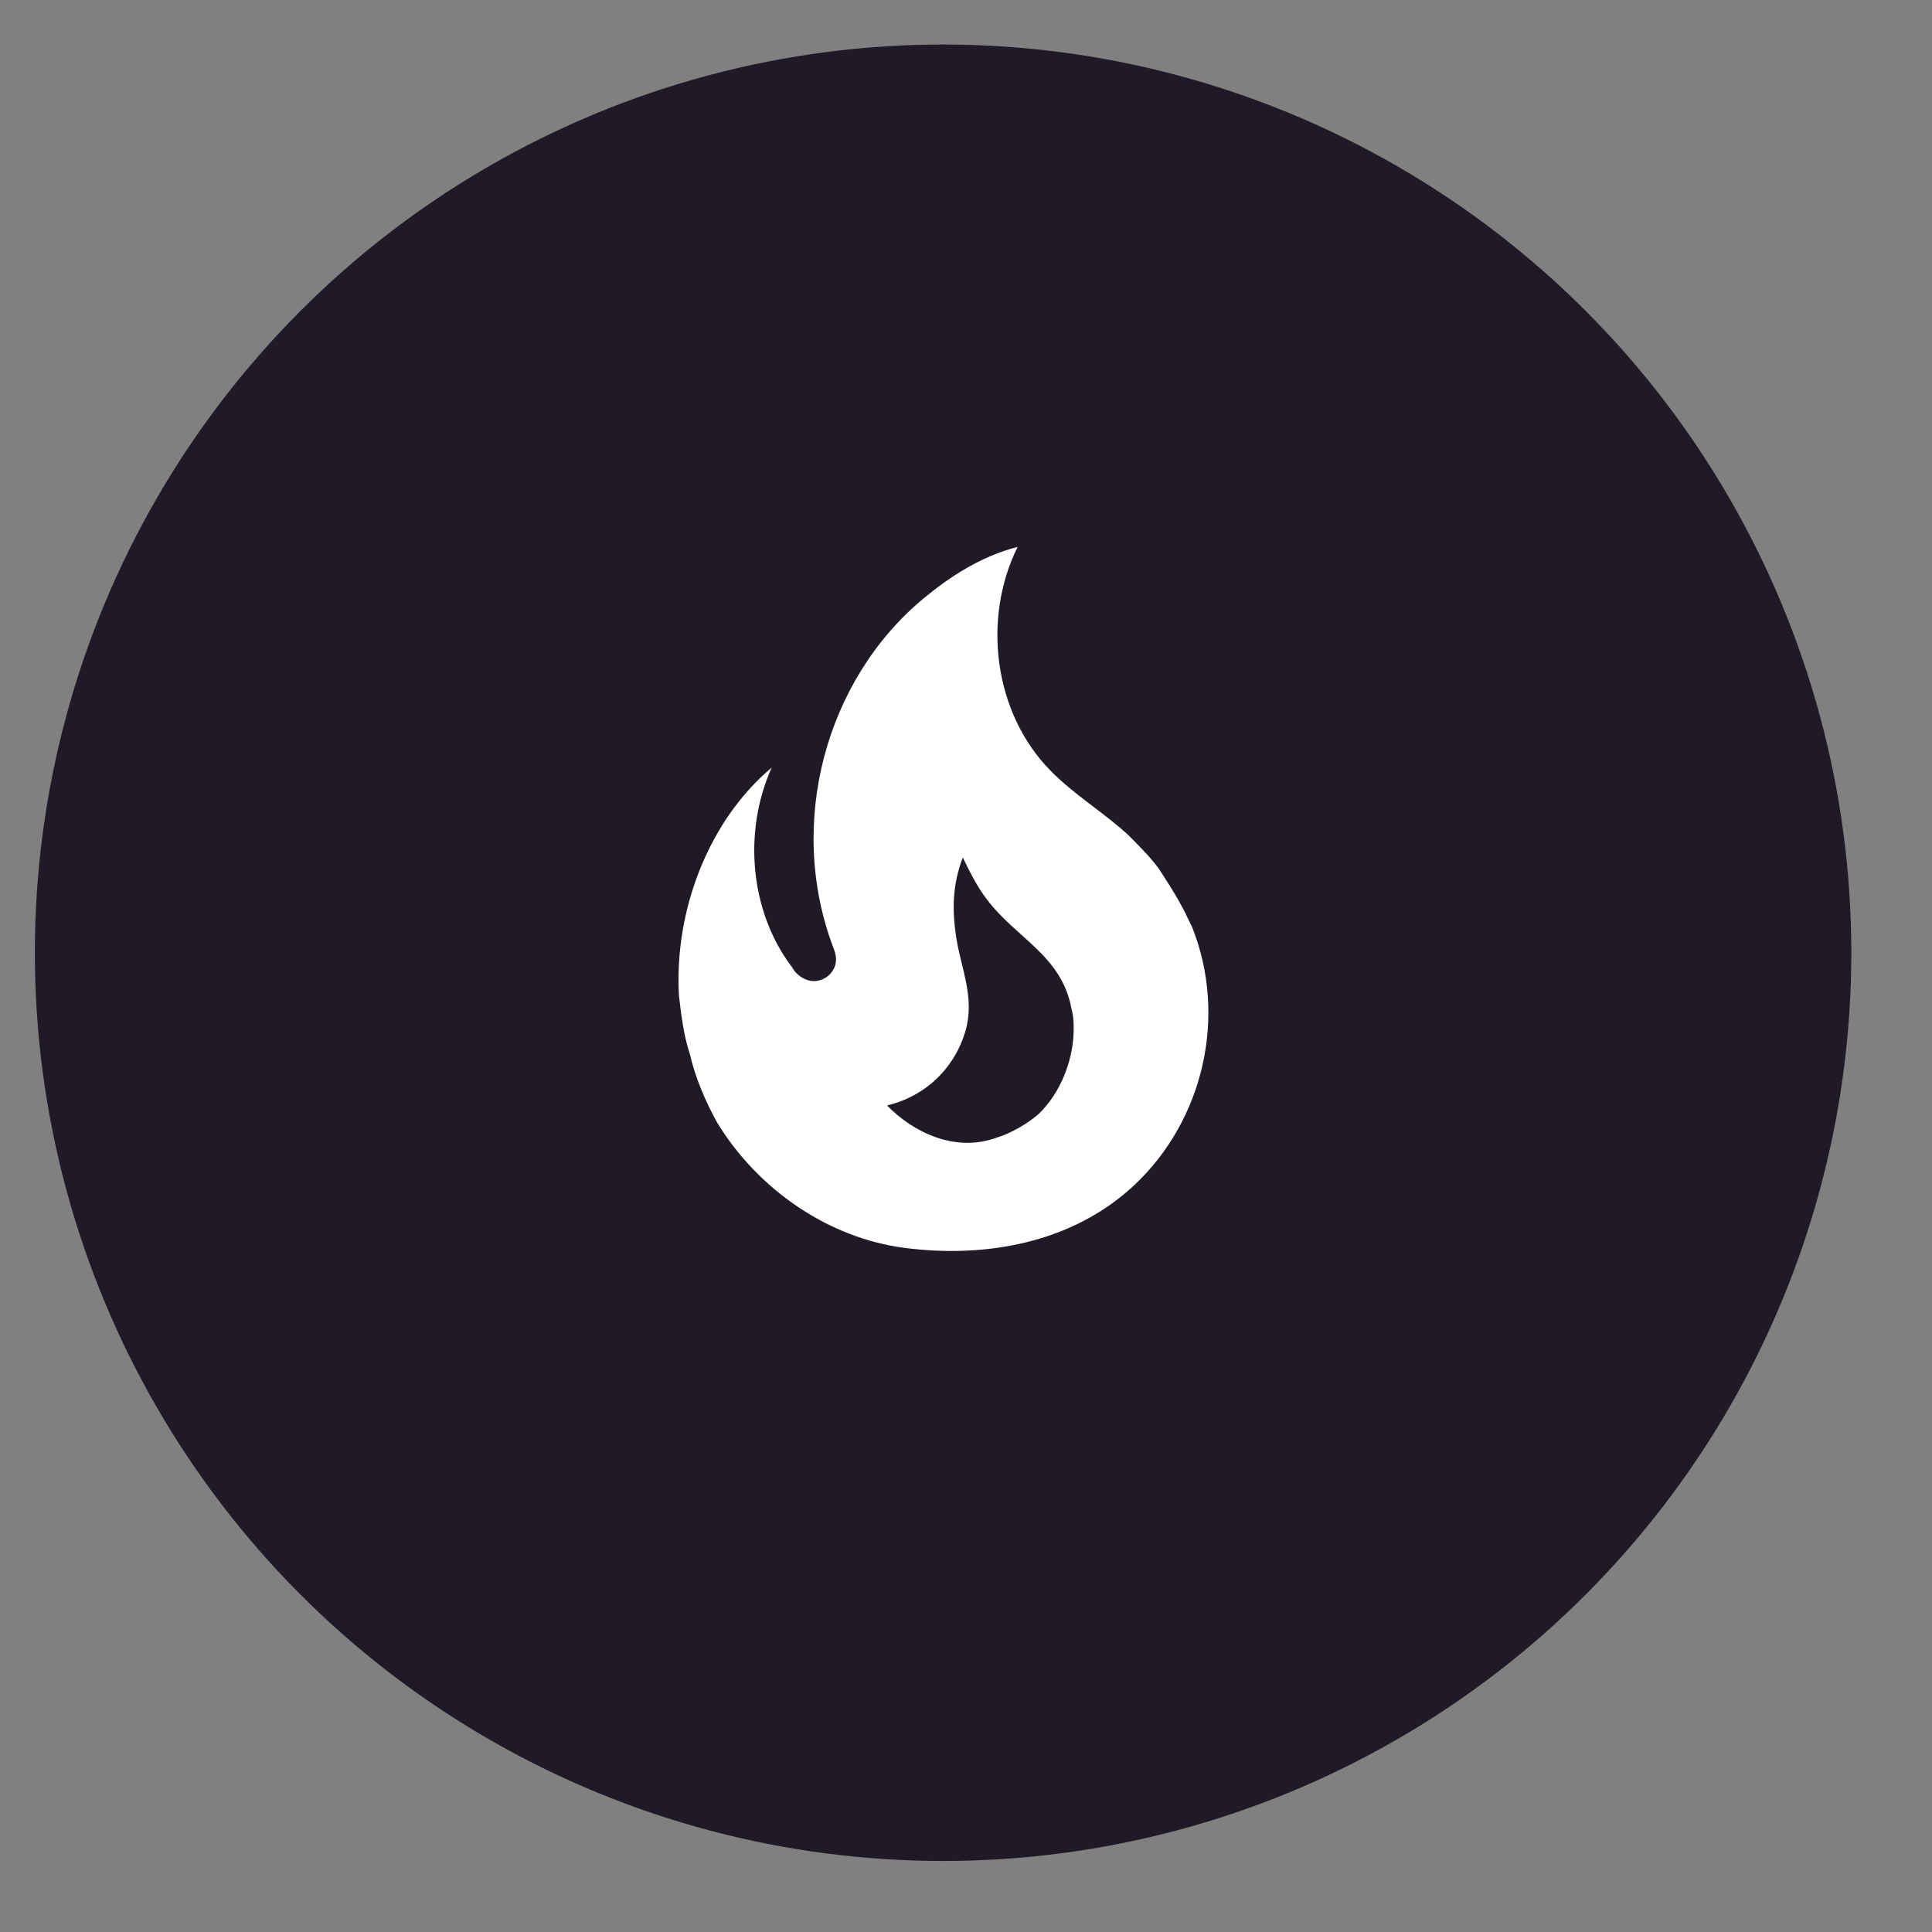 <?xml version="1.0" encoding="UTF-8"?> <svg xmlns="http://www.w3.org/2000/svg" width="21" height="21" viewBox="0 0 21 21" fill="none"><rect x="0" y="0" width="21" height="21" fill="#808080" stroke="none"/><circle cx="10.251" cy="10.356" r="9.872" fill="#201926"></circle><path d="M12.588 9.431C12.493 9.304 12.378 9.193 12.271 9.083C11.995 8.828 11.682 8.645 11.419 8.377C10.806 7.756 10.671 6.732 11.061 5.945C10.671 6.043 10.329 6.264 10.037 6.506C8.972 7.391 8.552 8.951 9.054 10.29C9.071 10.333 9.087 10.375 9.087 10.431C9.087 10.524 9.025 10.609 8.943 10.643C8.848 10.686 8.75 10.66 8.672 10.592C8.648 10.572 8.629 10.547 8.614 10.52C8.149 9.912 8.075 9.04 8.388 8.343C7.701 8.921 7.327 9.899 7.38 10.822C7.405 11.034 7.429 11.247 7.499 11.459C7.557 11.714 7.668 11.97 7.791 12.195C8.236 12.93 9.005 13.457 9.832 13.564C10.712 13.678 11.654 13.513 12.328 12.883C13.081 12.178 13.344 11.047 12.958 10.078L12.904 9.967C12.818 9.772 12.588 9.431 12.588 9.431ZM11.288 12.11C11.172 12.212 10.983 12.322 10.835 12.365C10.374 12.535 9.914 12.297 9.642 12.016C10.132 11.897 10.424 11.523 10.51 11.145C10.58 10.805 10.448 10.524 10.395 10.197C10.346 9.882 10.354 9.614 10.465 9.321C10.543 9.482 10.625 9.644 10.724 9.772C11.041 10.197 11.539 10.384 11.646 10.962C11.662 11.021 11.67 11.081 11.67 11.145C11.682 11.493 11.534 11.876 11.288 12.11Z" fill="white"></path></svg> 